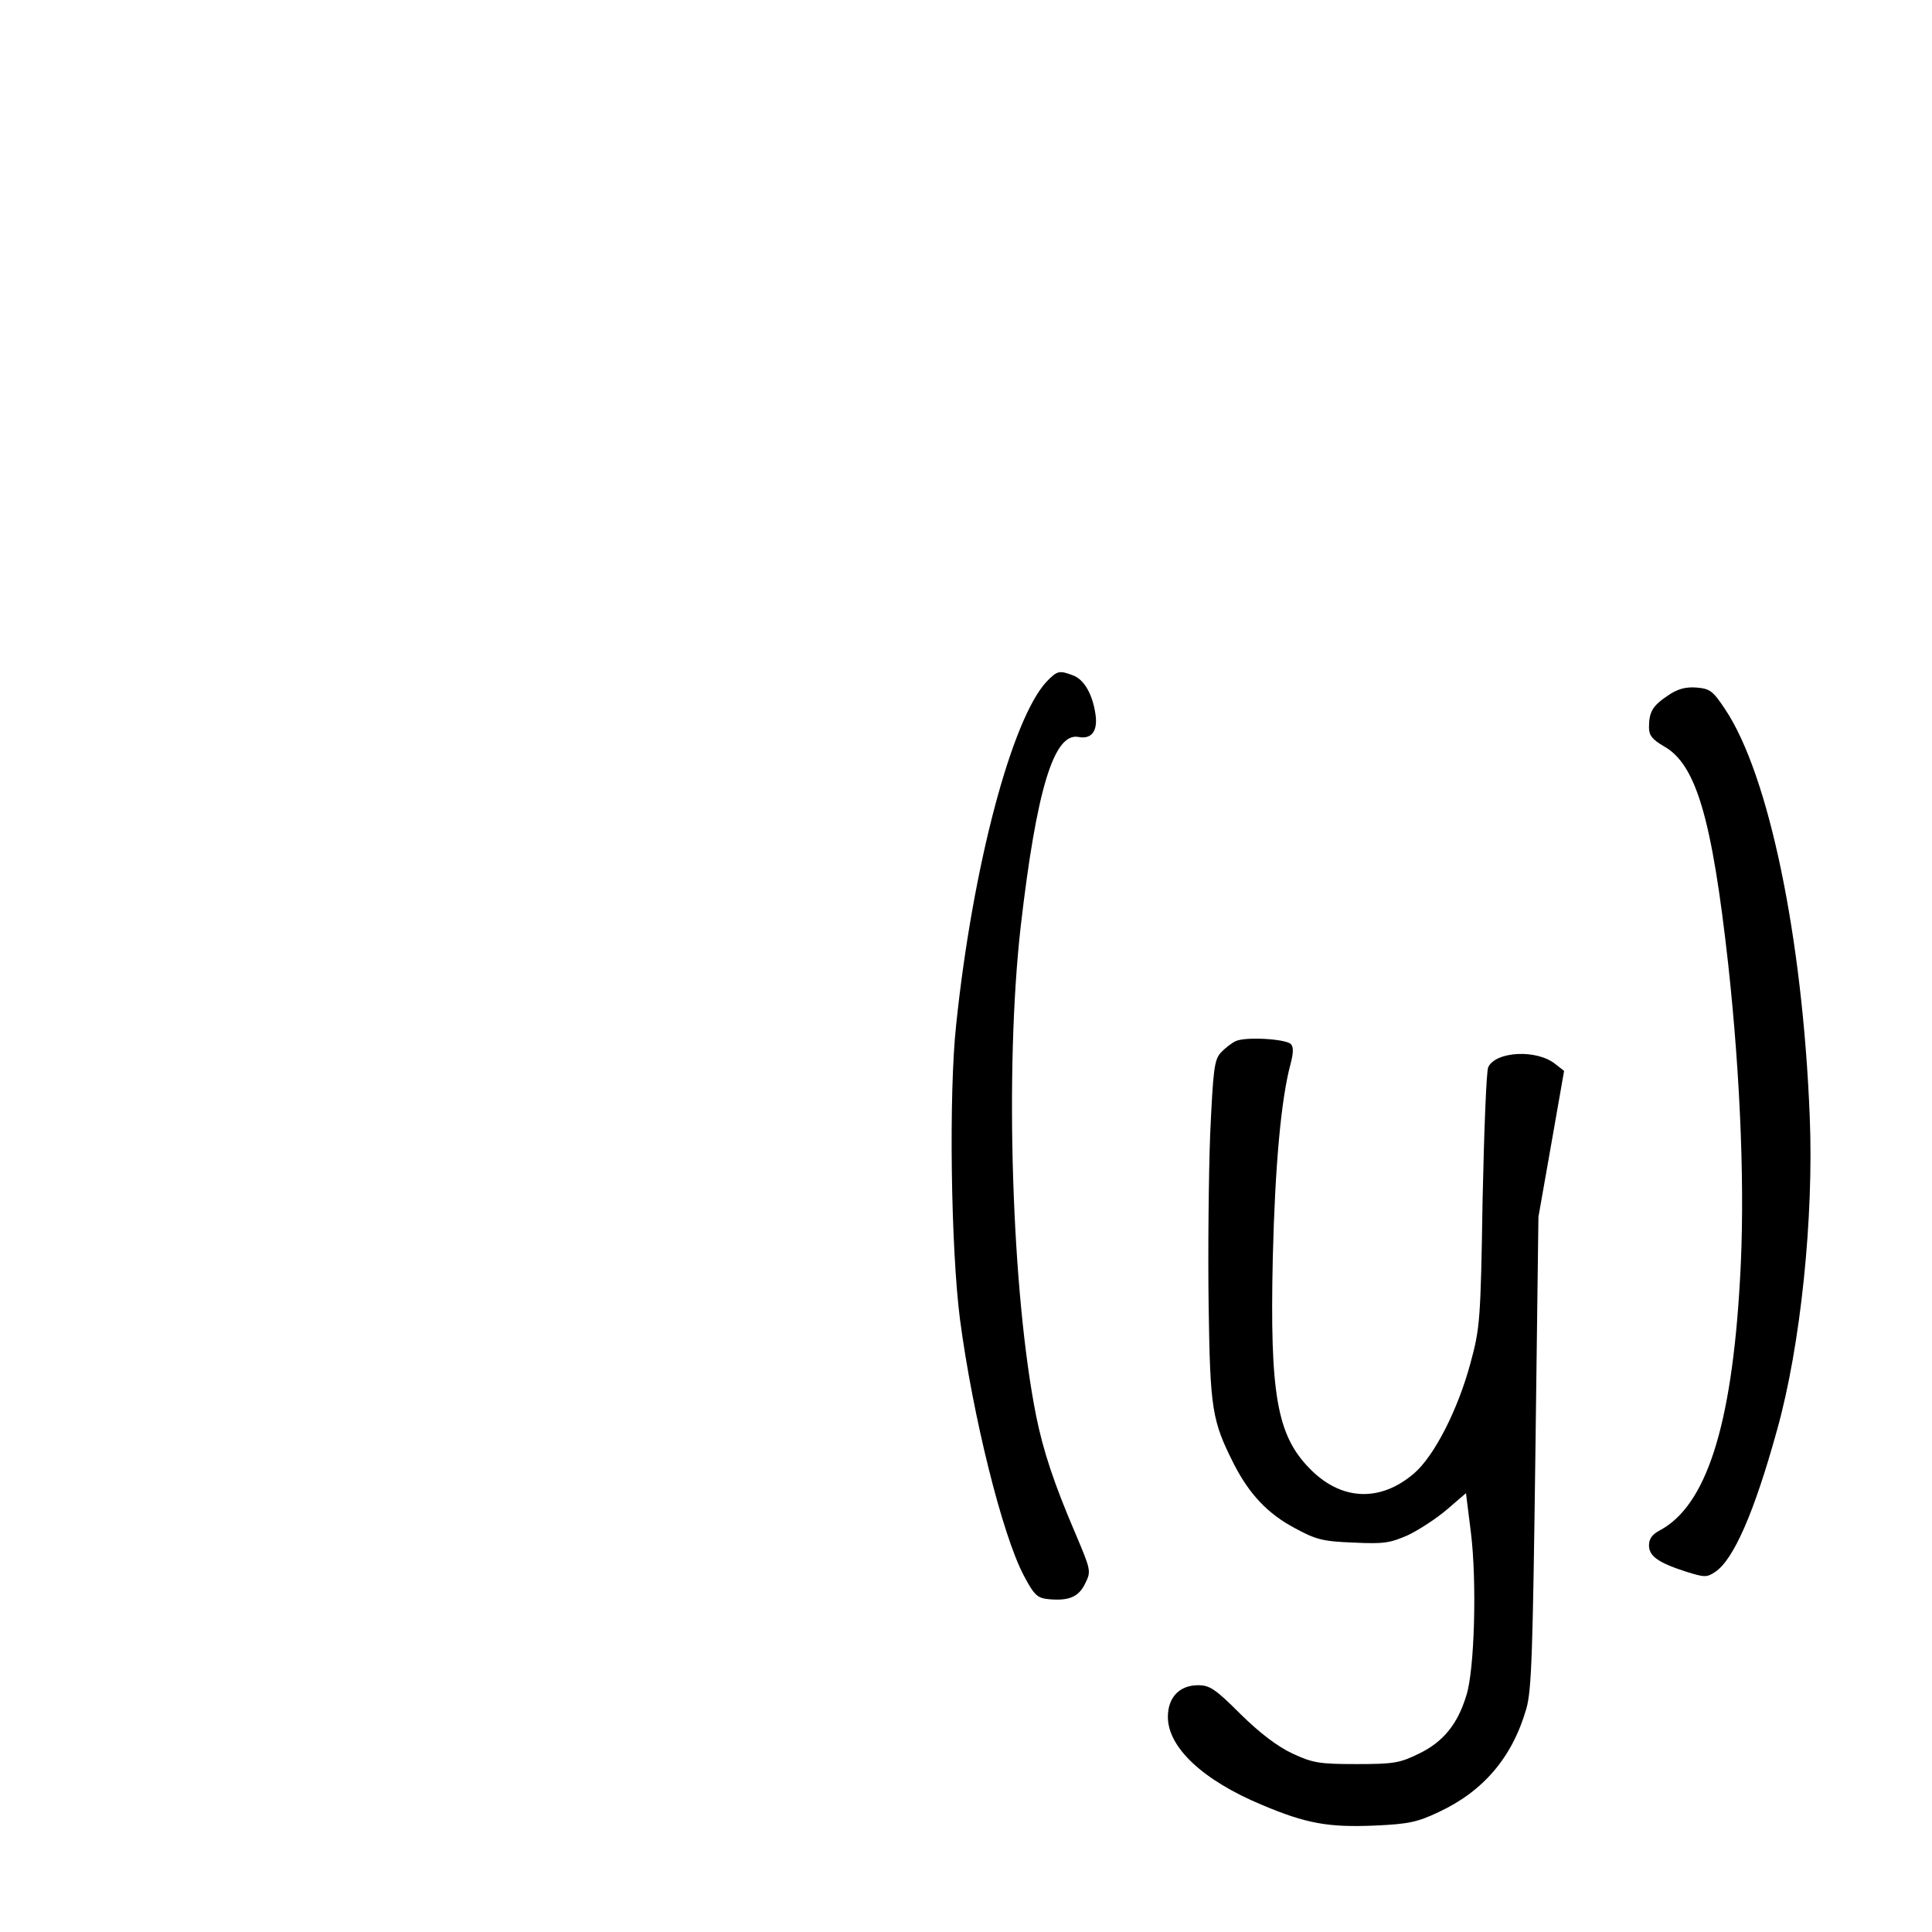 <?xml version="1.0" standalone="no"?>
<!DOCTYPE svg PUBLIC "-//W3C//DTD SVG 20010904//EN"
 "http://www.w3.org/TR/2001/REC-SVG-20010904/DTD/svg10.dtd">
<svg version="1.0" xmlns="http://www.w3.org/2000/svg"
 width="512pt" height="512pt" viewBox="0 0 512 512"
 preserveAspectRatio="xMidYMid meet">
<g transform="translate(0,512) scale(0.1,-0.1)"
fill="#000000" stroke="none">
<path d="M2773 3313 c-92 -100 -195 -488 -239 -908 -20 -183 -14 -595 10 -781
34 -257 112 -571 169 -679 28 -53 36 -60 66 -63 54 -5 80 6 97 42 16 32 15 35
-26 132 -57 133 -85 218 -104 311 -65 326 -84 919 -41 1298 42 363 88 514 153
502 35 -7 52 16 45 61 -8 53 -30 91 -59 102 -37 14 -42 13 -71 -17z"/>
<path d="M4419 3276 c-40 -27 -49 -43 -49 -84 0 -21 9 -32 40 -50 85 -48 127
-191 170 -578 33 -303 45 -608 31 -838 -22 -388 -90 -597 -213 -662 -19 -10
-28 -22 -28 -39 0 -29 24 -46 98 -70 48 -15 55 -16 77 -1 49 32 104 158 164
375 63 224 98 565 87 832 -19 477 -109 907 -224 1079 -33 50 -41 55 -77 58
-29 2 -50 -4 -76 -22z"/>
<path d="M3275 2361 c-11 -5 -29 -19 -40 -31 -17 -19 -20 -43 -28 -218 -4
-108 -6 -312 -4 -452 4 -276 9 -305 67 -420 41 -80 90 -132 162 -170 55 -30
74 -35 155 -38 81 -4 97 -1 145 20 29 14 75 44 103 68 l50 43 13 -104 c16
-128 10 -364 -12 -432 -23 -76 -61 -123 -125 -154 -51 -25 -66 -28 -166 -28
-99 0 -116 3 -170 28 -40 19 -85 53 -137 104 -67 67 -82 77 -113 77 -49 0 -80
-32 -80 -84 0 -81 93 -168 249 -233 118 -50 177 -60 298 -55 91 4 114 9 171
36 118 55 195 145 232 274 14 49 17 147 24 680 l8 623 34 193 34 194 -23 18
c-49 40 -158 34 -178 -8 -5 -10 -11 -168 -15 -352 -5 -319 -7 -340 -32 -432
-33 -123 -96 -247 -150 -293 -90 -77 -194 -72 -277 14 -86 88 -105 197 -97
556 6 247 22 422 47 515 8 30 8 46 1 53 -14 14 -120 20 -146 8z"/>
</g>
</svg>
